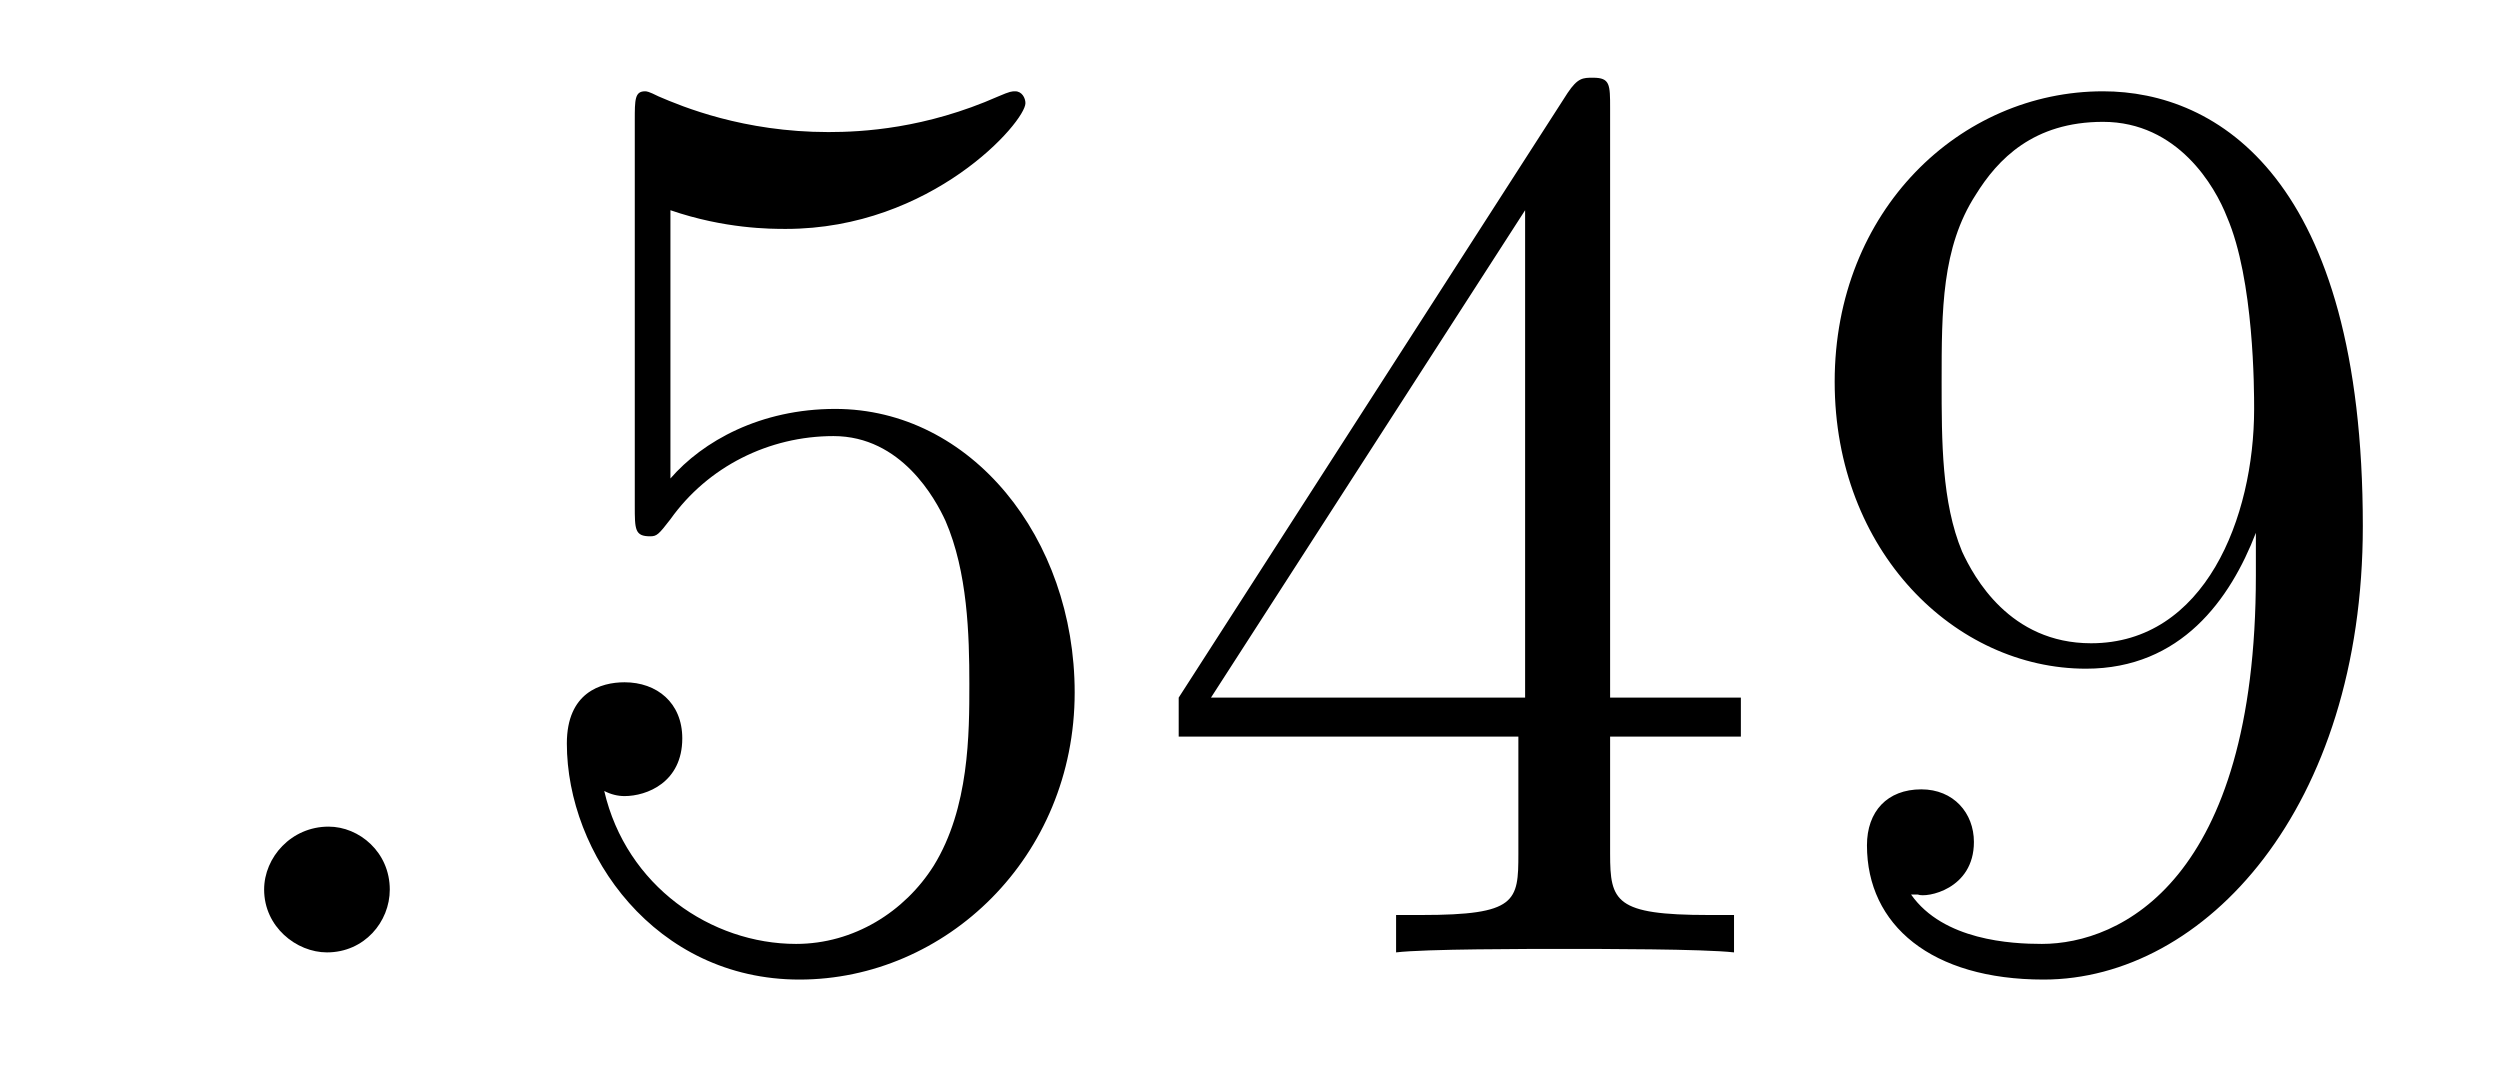<?xml version='1.0'?>
<!-- This file was generated by dvisvgm 1.9.2 -->
<svg height='10pt' version='1.1' viewBox='0 -10 23 10' width='23pt' xmlns='http://www.w3.org/2000/svg' xmlns:xlink='http://www.w3.org/1999/xlink'>
<g id='page1'>
<g transform='matrix(1 0 0 1 -127 653)'>
<path d='M130.586 -654.816C130.586 -655.16 130.305 -655.395 130.023 -655.395C129.68 -655.395 129.43 -655.113 129.43 -654.816C129.43 -654.473 129.727 -654.238 130.008 -654.238C130.352 -654.238 130.586 -654.519 130.586 -654.816ZM131.637 -654.238' fill-rule='evenodd'/>
<path d='M133.168 -661.066C133.668 -660.894 134.09 -660.894 134.23 -660.894C135.574 -660.894 136.434 -661.879 136.434 -662.051C136.434 -662.098 136.402 -662.16 136.34 -662.16C136.309 -662.16 136.293 -662.16 136.184 -662.113C135.512 -661.816 134.934 -661.785 134.621 -661.785C133.84 -661.785 133.277 -662.019 133.059 -662.113C132.965 -662.16 132.949 -662.16 132.934 -662.16C132.84 -662.16 132.84 -662.082 132.84 -661.895V-658.348C132.84 -658.129 132.84 -658.066 132.981 -658.066C133.043 -658.066 133.059 -658.082 133.168 -658.223C133.512 -658.707 134.074 -658.988 134.668 -658.988C135.293 -658.988 135.606 -658.41 135.699 -658.207C135.902 -657.738 135.918 -657.16 135.918 -656.707S135.918 -655.566 135.59 -655.035C135.324 -654.613 134.856 -654.316 134.324 -654.316C133.543 -654.316 132.762 -654.848 132.559 -655.723C132.621 -655.691 132.684 -655.676 132.746 -655.676C132.949 -655.676 133.277 -655.801 133.277 -656.207C133.277 -656.535 133.043 -656.723 132.746 -656.723C132.527 -656.723 132.215 -656.629 132.215 -656.16C132.215 -655.145 133.027 -653.988 134.355 -653.988C135.699 -653.988 136.887 -655.113 136.887 -656.629C136.887 -658.051 135.934 -659.238 134.684 -659.238C133.996 -659.238 133.465 -658.941 133.168 -658.598V-661.066ZM141.813 -662.004C141.813 -662.223 141.813 -662.285 141.656 -662.285C141.563 -662.285 141.516 -662.285 141.422 -662.145L137.844 -656.582V-656.223H140.969V-655.145C140.969 -654.707 140.953 -654.582 140.078 -654.582H139.844V-654.238C140.109 -654.27 141.063 -654.27 141.391 -654.27C141.719 -654.27 142.672 -654.27 142.953 -654.238V-654.582H142.719C141.859 -654.582 141.813 -654.707 141.813 -655.145V-656.223H143.016V-656.582H141.813V-662.004ZM141.031 -661.066V-656.582H138.141L141.031 -661.066ZM147.754 -657.707C147.754 -654.894 146.504 -654.316 145.785 -654.316C145.504 -654.316 144.879 -654.348 144.582 -654.77H144.645C144.723 -654.738 145.16 -654.816 145.16 -655.254C145.16 -655.52 144.973 -655.738 144.676 -655.738C144.363 -655.738 144.176 -655.535 144.176 -655.223C144.176 -654.488 144.77 -653.988 145.801 -653.988C147.285 -653.988 148.738 -655.566 148.738 -658.16C148.738 -661.363 147.395 -662.16 146.348 -662.16C145.035 -662.16 143.879 -661.066 143.879 -659.488C143.879 -657.926 144.988 -656.848 146.191 -656.848C147.066 -656.848 147.519 -657.488 147.754 -658.098V-657.707ZM146.238 -657.082C145.488 -657.082 145.16 -657.691 145.051 -657.926C144.863 -658.379 144.863 -658.941 144.863 -659.488C144.863 -660.144 144.863 -660.723 145.176 -661.207C145.379 -661.535 145.707 -661.879 146.348 -661.879C147.035 -661.879 147.379 -661.285 147.488 -661.004C147.738 -660.426 147.738 -659.41 147.738 -659.238C147.738 -658.238 147.285 -657.082 146.238 -657.082ZM149.273 -654.238' fill-rule='evenodd'/>
</g>
</g>
</svg>
